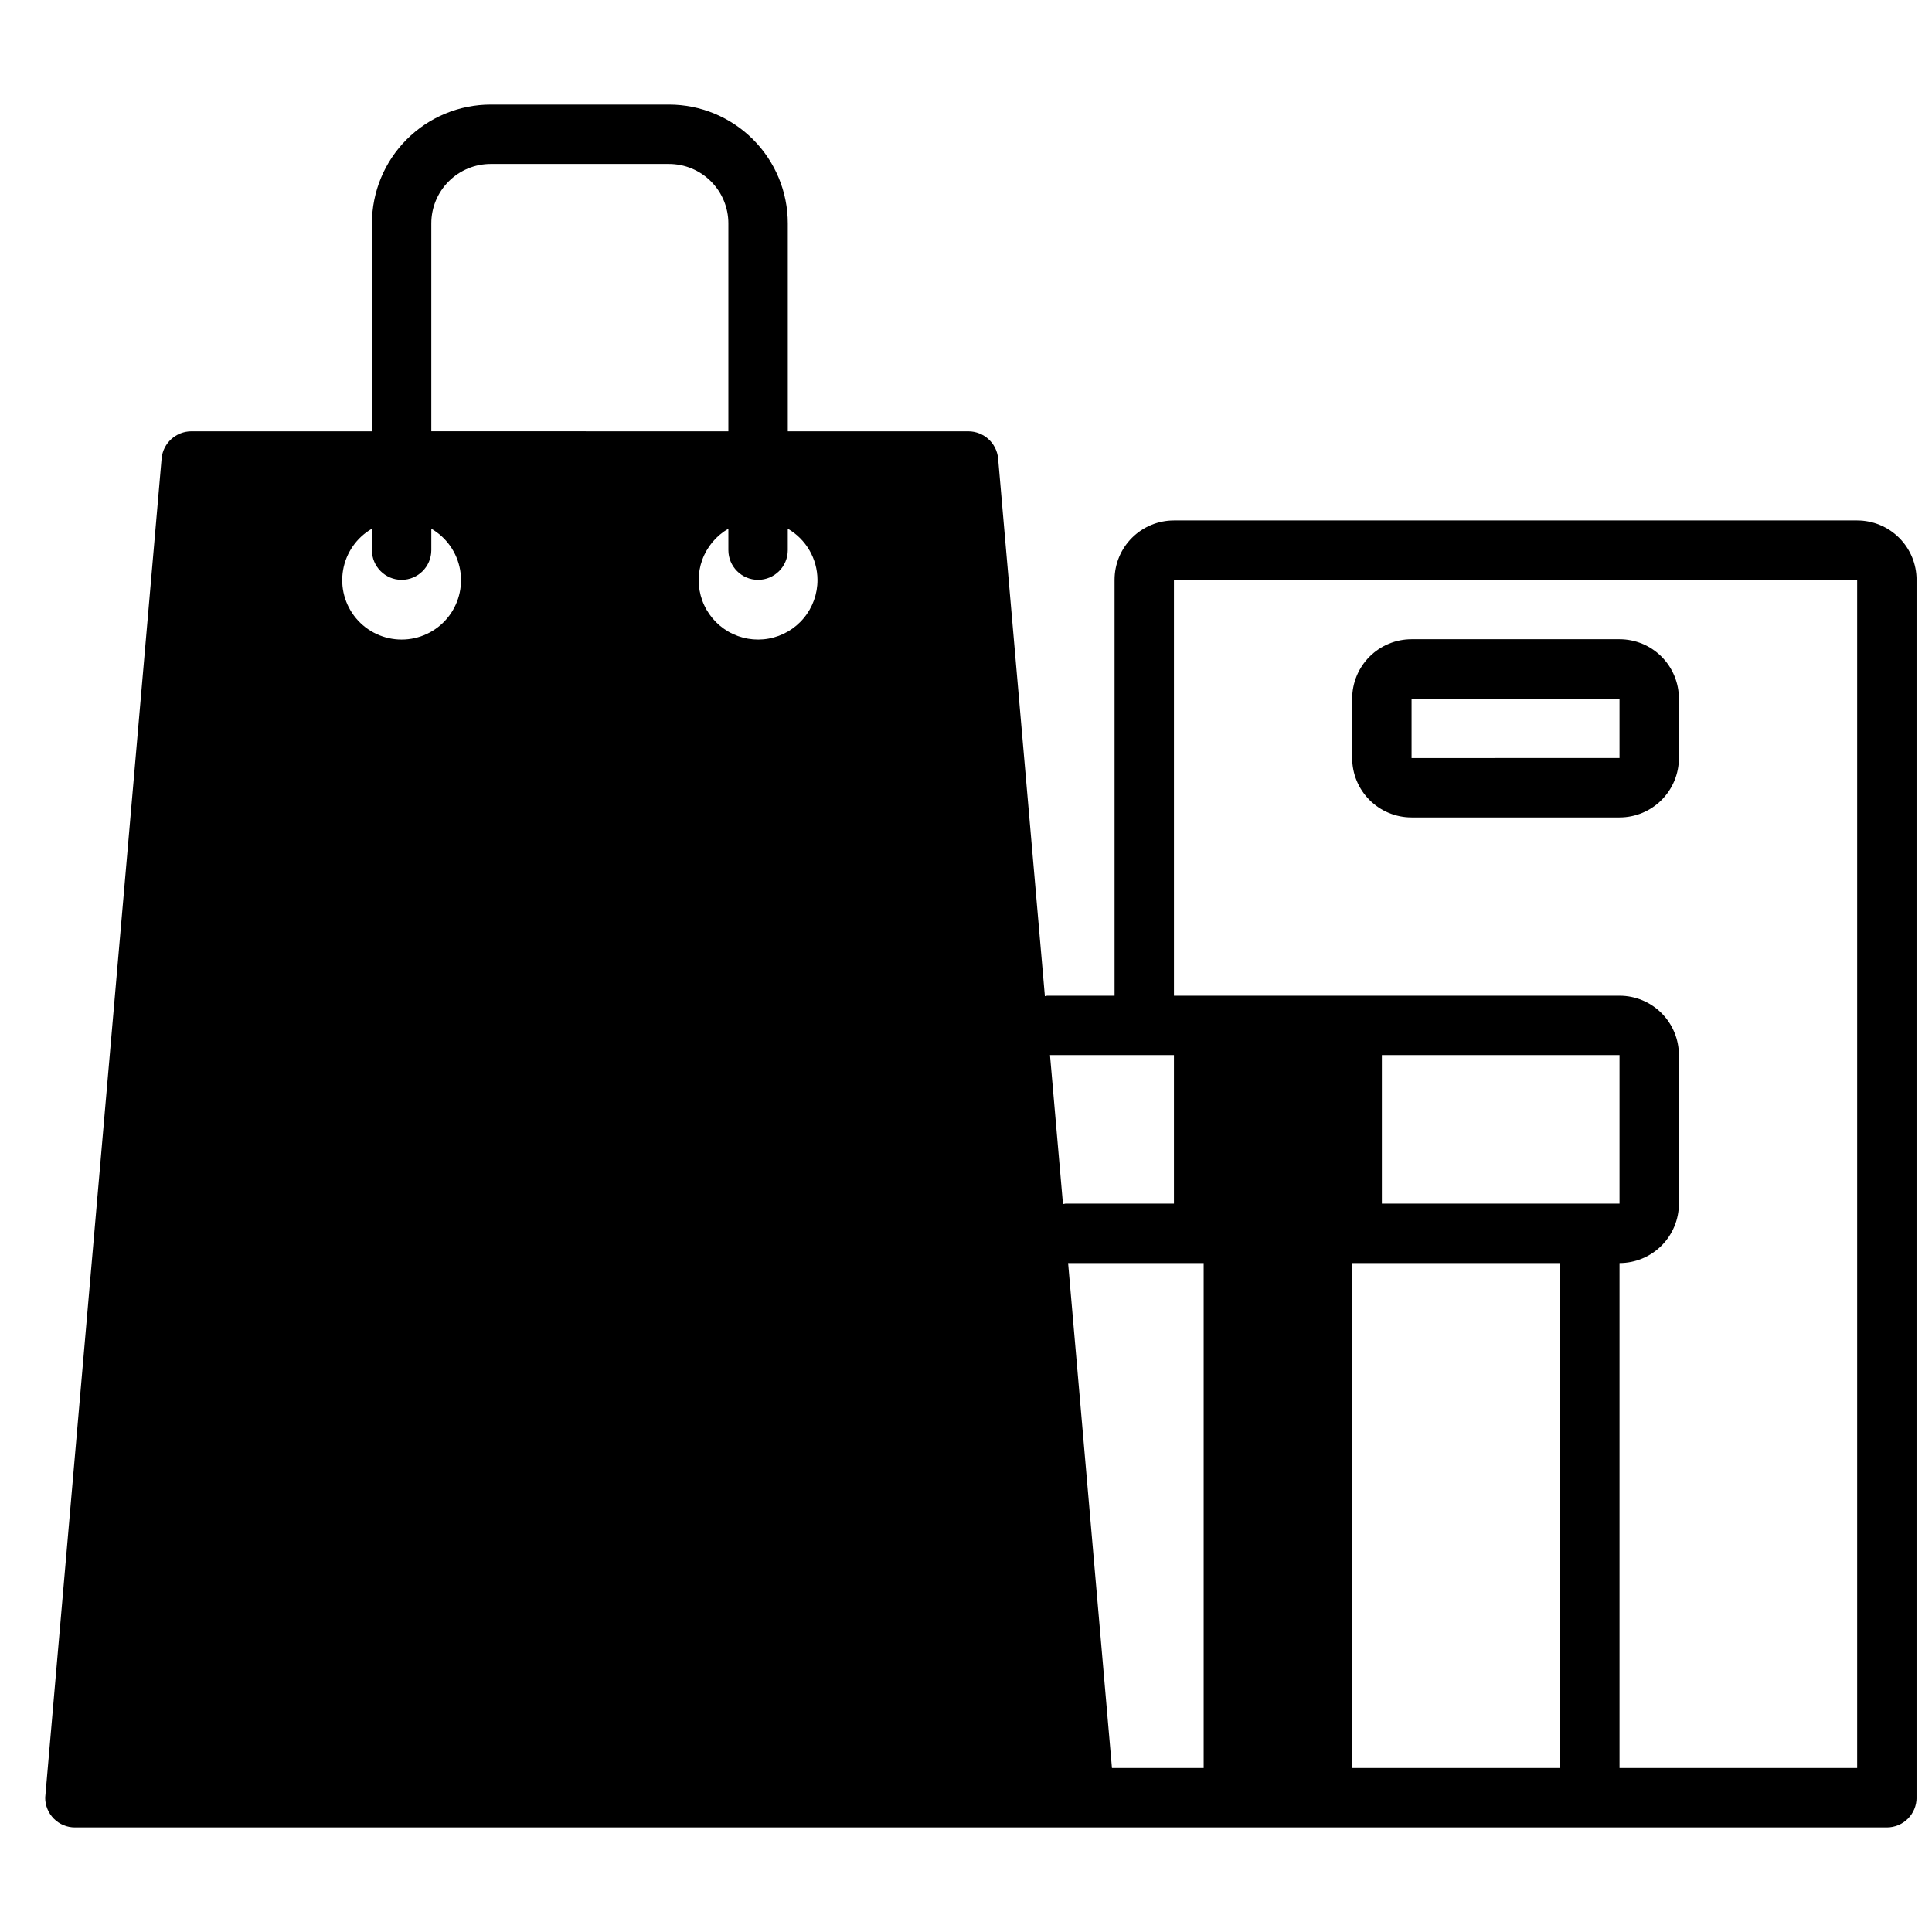 <?xml version="1.0" encoding="UTF-8"?>
<!-- Uploaded to: SVG Repo, www.svgrepo.com, Generator: SVG Repo Mixer Tools -->
<svg width="800px" height="800px" version="1.1" viewBox="144 144 512 512" xmlns="http://www.w3.org/2000/svg">
 <defs>
  <clipPath id="a">
   <path d="m155 171h496.9v458h-496.9z"/>
  </clipPath>
 </defs>
 <g clip-path="url(#a)">
  <path d="m163.84 628.29h480.2c2.086 0 4.09-0.832 5.566-2.309 1.477-1.477 2.305-3.477 2.305-5.566v-322.75c0-4.176-1.656-8.184-4.609-11.133-2.953-2.953-6.957-4.613-11.133-4.613h-181.06c-4.176 0-8.18 1.66-11.133 4.613-2.953 2.949-4.609 6.957-4.609 11.133v110.21h-17.793c-0.234 0-0.441 0.117-0.668 0.133l-12.398-142.54c-0.398-4.051-3.801-7.144-7.871-7.164h-47.863v-55.102c0-8.352-3.316-16.363-9.223-22.266-5.906-5.906-13.914-9.223-22.266-9.223h-47.23c-8.352 0-16.359 3.316-22.266 9.223-5.906 5.902-9.223 13.914-9.223 22.266v55.105l-47.863-0.004c-4.07 0.02-7.473 3.113-7.871 7.164l-30.859 354.95c0 2.09 0.832 4.09 2.305 5.566 1.477 1.477 3.481 2.309 5.566 2.309zm263.22-149.57h35.922v133.82h-24.305zm130.38 133.82h-55.102v-133.82h55.105zm-47.23-149.57v-39.363h62.977v39.359zm-55.105-165.31h181.06v314.88h-62.977v-133.82c4.176 0 8.18-1.66 11.133-4.609 2.953-2.953 4.609-6.961 4.609-11.133v-39.363c0-4.176-1.656-8.18-4.609-11.133s-6.957-4.609-11.133-4.609h-118.08zm0 125.95v39.359h-28.73c-0.234 0-0.441 0.117-0.676 0.133l-3.441-39.496zm-94.465-125.95c0.023 3.703-1.266 7.301-3.637 10.148-2.367 2.852-5.668 4.773-9.312 5.43-3.648 0.66-7.414 0.008-10.629-1.836s-5.676-4.766-6.949-8.246c-1.273-3.481-1.277-7.297-0.016-10.781 1.266-3.484 3.719-6.41 6.93-8.266v5.676c0 4.348 3.523 7.875 7.871 7.875 4.348 0 7.871-3.527 7.871-7.875v-5.676c4.844 2.797 7.844 7.957 7.871 13.551zm-86.59-110.21h47.23c4.176 0 8.18 1.66 11.133 4.613s4.613 6.957 4.613 11.133v55.105l-78.723-0.004v-55.102c0-4.176 1.66-8.18 4.613-11.133 2.953-2.953 6.957-4.613 11.133-4.613zm-31.488 96.66v5.676c0 4.348 3.523 7.875 7.871 7.875 4.348 0 7.871-3.527 7.871-7.875v-5.676c4.031 2.328 6.824 6.32 7.633 10.902s-0.453 9.289-3.441 12.855c-2.992 3.562-7.41 5.621-12.062 5.621-4.652 0-9.07-2.059-12.059-5.621-2.992-3.566-4.254-8.273-3.445-12.855 0.809-4.582 3.602-8.574 7.633-10.902z"/>
 </g>
 <path d="m588.93 344.89v-15.746c0-4.172-1.656-8.18-4.609-11.133-2.953-2.949-6.957-4.609-11.133-4.609h-55.105c-4.176 0-8.18 1.66-11.133 4.609-2.953 2.953-4.609 6.961-4.609 11.133v15.746c0 4.176 1.656 8.18 4.609 11.133 2.953 2.953 6.957 4.609 11.133 4.609h55.105c4.176 0 8.18-1.656 11.133-4.609s4.609-6.957 4.609-11.133zm-70.848 0v-15.746h55.105v15.742z"/>
</svg>